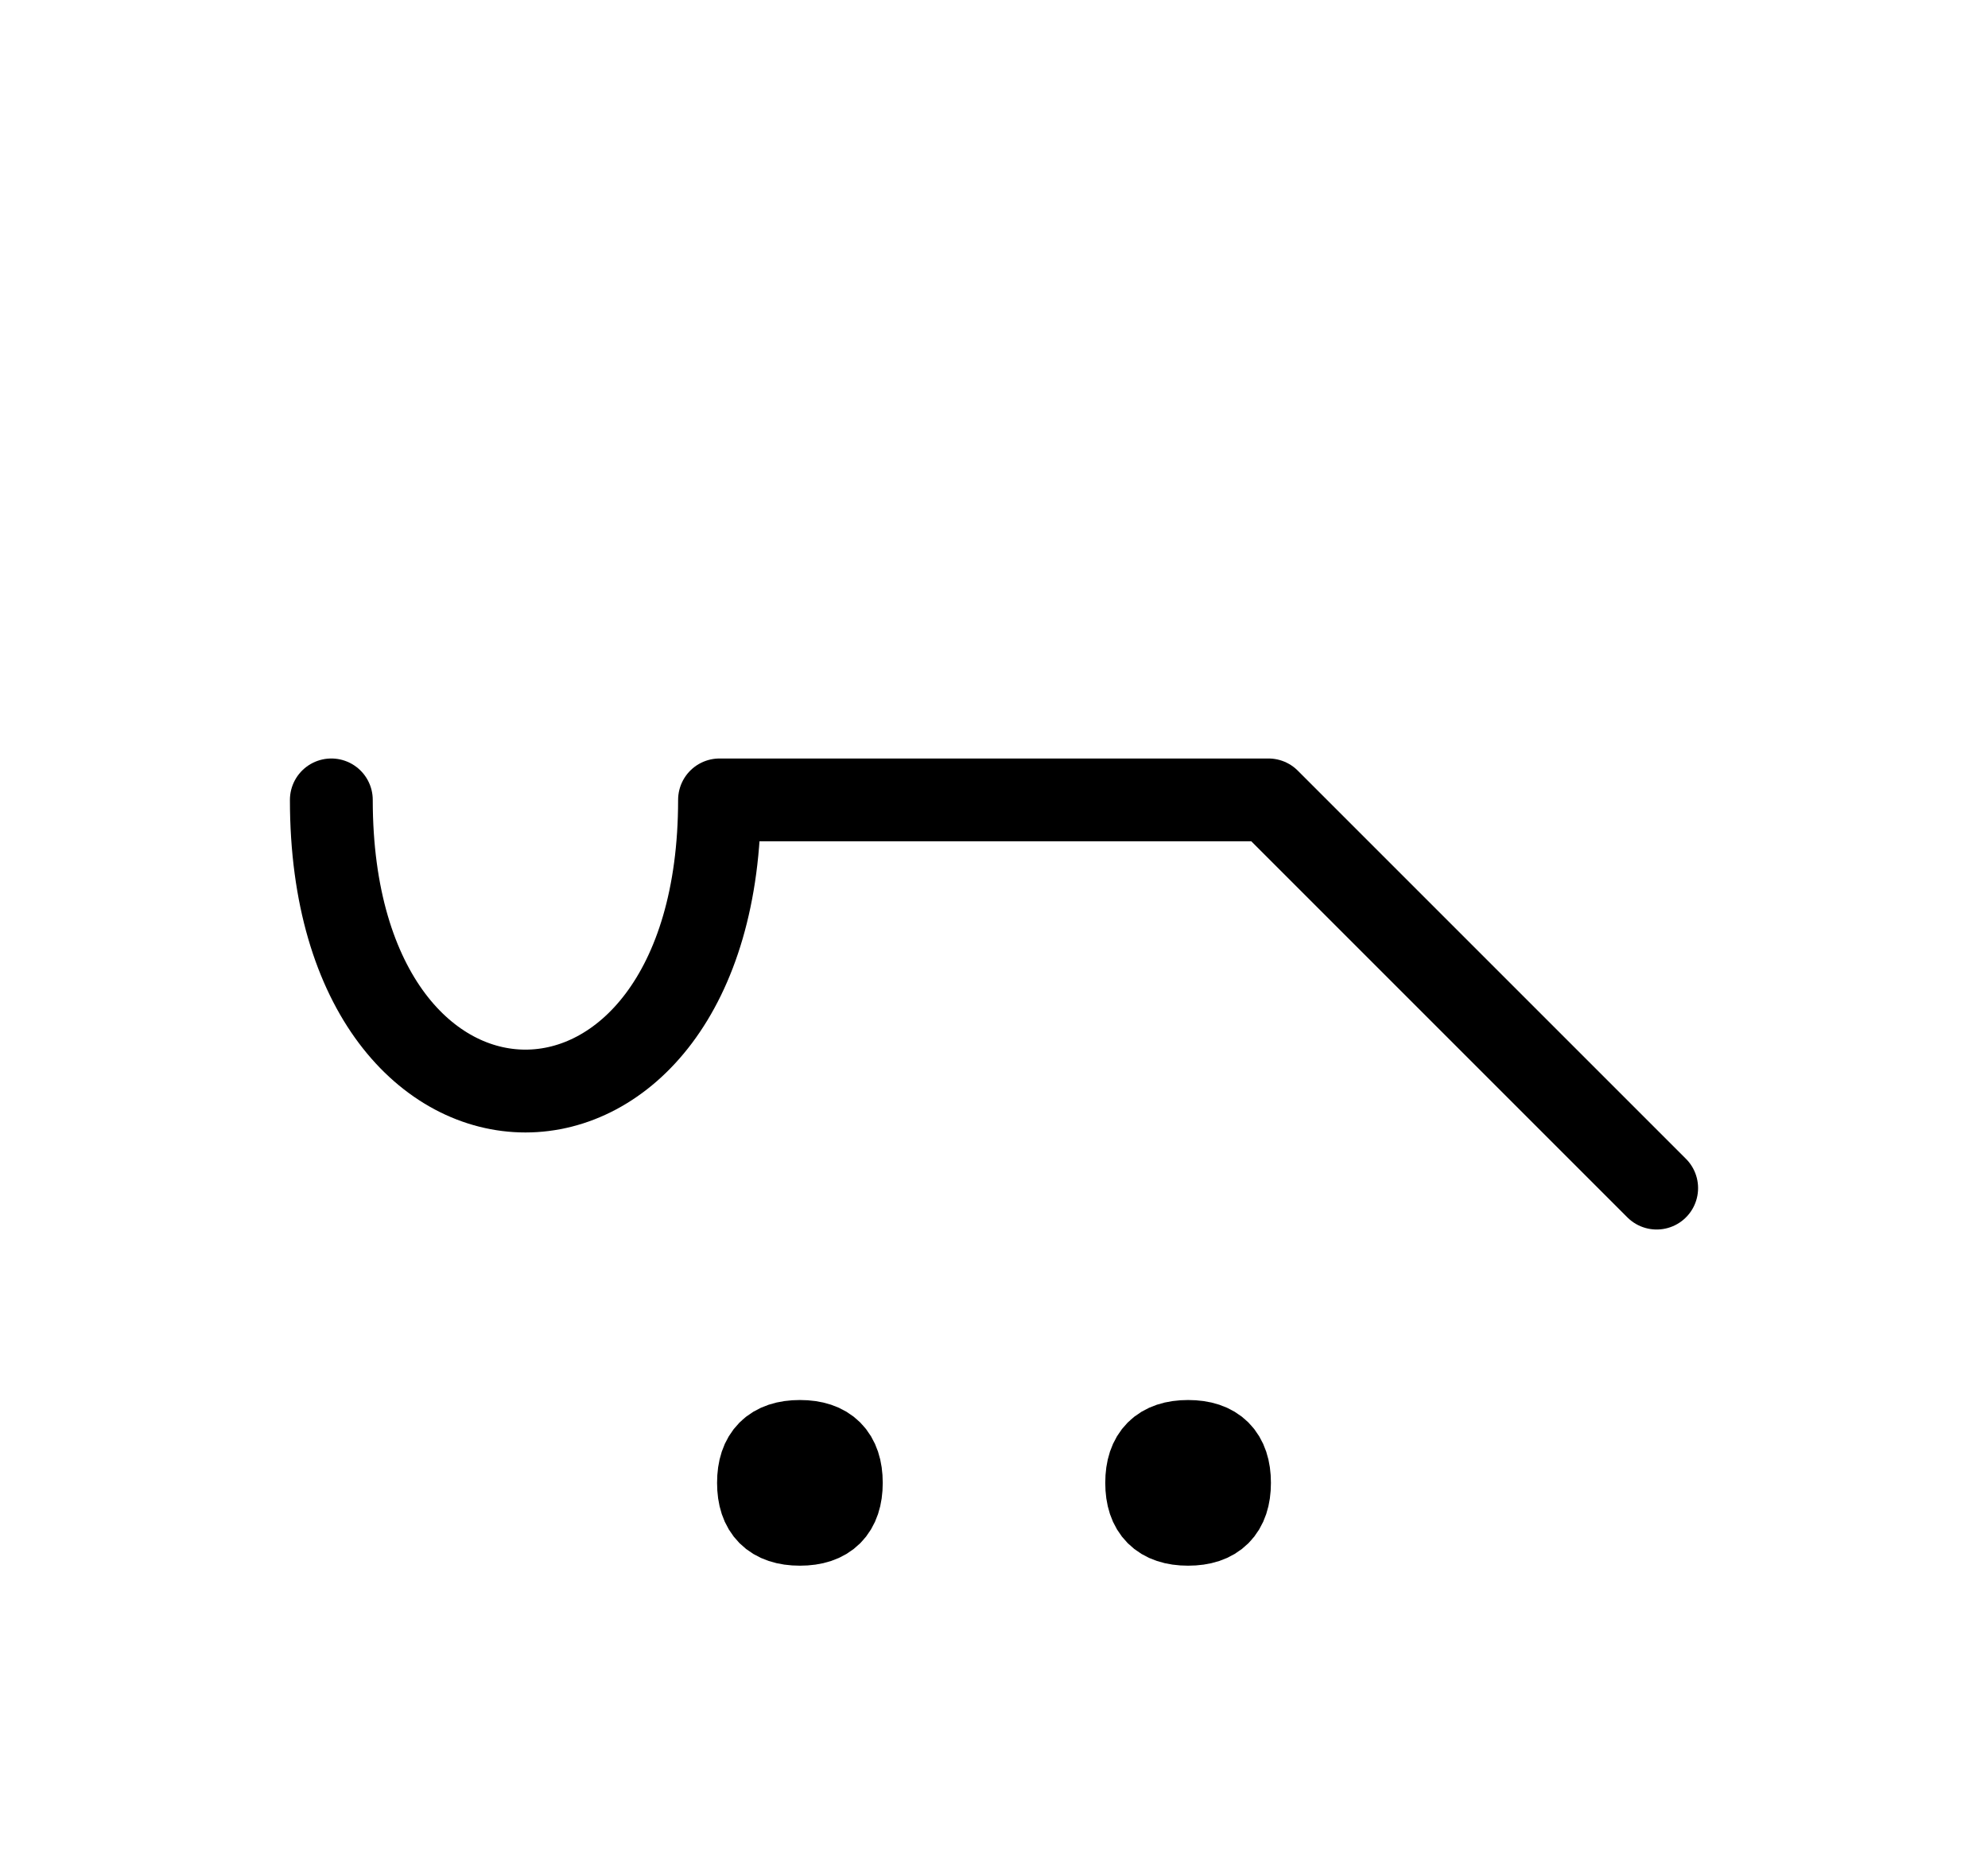 <?xml version="1.0" encoding="UTF-8"?>
<svg xmlns="http://www.w3.org/2000/svg" xmlns:xlink="http://www.w3.org/1999/xlink"
     width="30" height="28.002" viewBox="0 0 30 28.002">
<defs>
<path d="M15,12.071 L19.142,12.071 L10.858,12.071 C10.858,17.929,5,17.929,5,12.071 M15,12.071 L10.858,12.071 L19.142,12.071 L25,17.929 M11.446,22.377 Q11.446,21.752,12.071,21.752 Q12.696,21.752,12.696,22.377 Q12.696,23.002,12.071,23.002 Q11.446,23.002,11.446,22.377 M17.304,22.377 Q17.304,21.752,17.929,21.752 Q18.554,21.752,18.554,22.377 Q18.554,23.002,17.929,23.002 Q17.304,23.002,17.304,22.377" stroke="black" fill="none" stroke-width="1.25" stroke-linecap="round" stroke-linejoin="round" id="d0" />
</defs>
<use xlink:href="#d0" x="0" y="0" />
</svg>